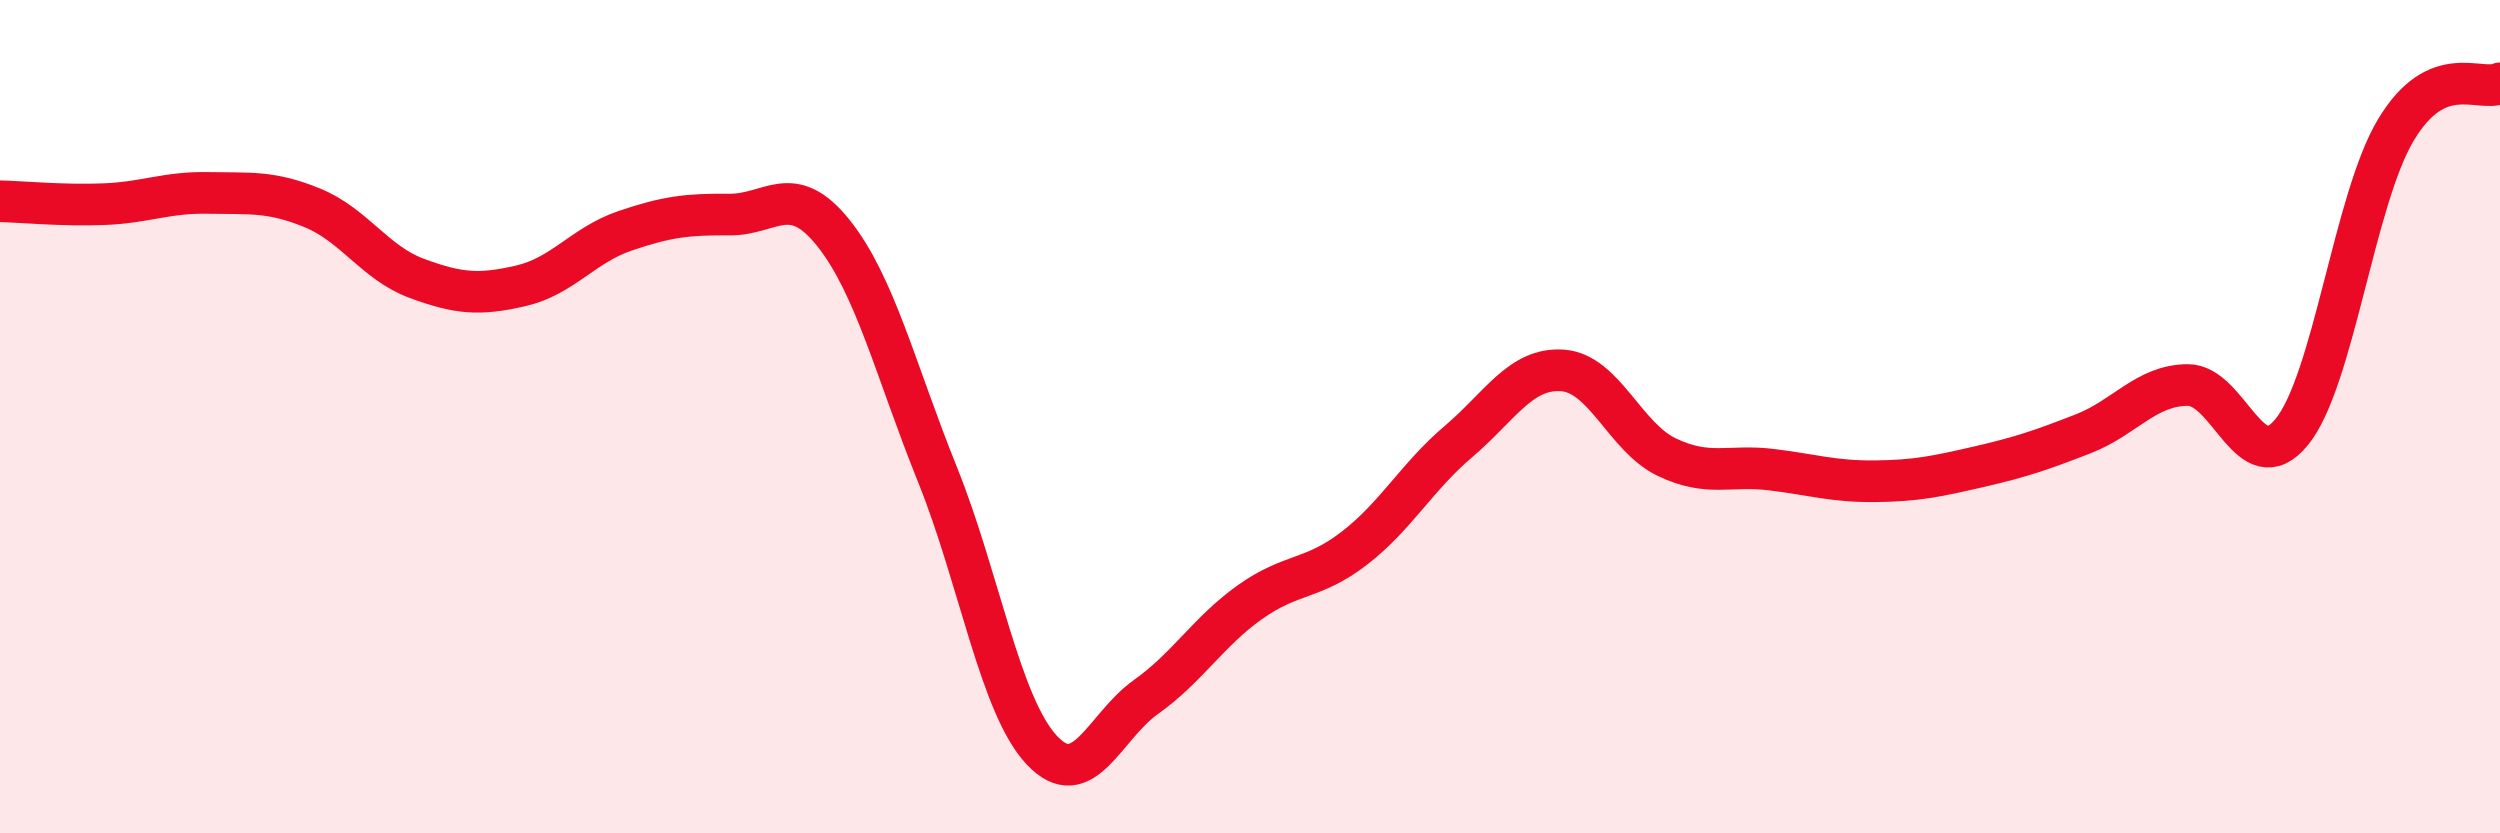 
    <svg width="60" height="20" viewBox="0 0 60 20" xmlns="http://www.w3.org/2000/svg">
      <path
        d="M 0,4.83 C 0.5,4.84 1.5,4.94 2.5,4.9 C 3.5,4.86 4,4.61 5,4.63 C 6,4.65 6.5,4.58 7.5,4.99 C 8.5,5.4 9,6.31 10,6.68 C 11,7.05 11.5,7.09 12.5,6.86 C 13.5,6.63 14,5.88 15,5.54 C 16,5.2 16.5,5.14 17.5,5.15 C 18.5,5.16 19,4.34 20,5.59 C 21,6.84 21.5,8.91 22.5,11.39 C 23.5,13.87 24,16.93 25,18 C 26,19.07 26.5,17.44 27.5,16.73 C 28.5,16.02 29,15.16 30,14.45 C 31,13.74 31.5,13.93 32.5,13.16 C 33.5,12.39 34,11.45 35,10.6 C 36,9.75 36.5,8.82 37.5,8.89 C 38.5,8.96 39,10.49 40,10.97 C 41,11.45 41.5,11.15 42.5,11.27 C 43.5,11.39 44,11.56 45,11.55 C 46,11.54 46.5,11.43 47.5,11.2 C 48.5,10.97 49,10.8 50,10.41 C 51,10.02 51.5,9.25 52.5,9.24 C 53.5,9.23 54,11.59 55,10.37 C 56,9.15 56.5,4.79 57.5,3.12 C 58.5,1.45 59.5,2.22 60,2L60 20L0 20Z"
        fill="#EB0A25"
        opacity="0.1"
        stroke-linecap="round"
        stroke-linejoin="round"
      />
      <path
        d="M 0,4.83 C 0.5,4.84 1.5,4.94 2.5,4.9 C 3.5,4.86 4,4.61 5,4.63 C 6,4.65 6.5,4.58 7.5,4.99 C 8.5,5.4 9,6.31 10,6.68 C 11,7.05 11.5,7.09 12.5,6.86 C 13.5,6.63 14,5.88 15,5.54 C 16,5.2 16.5,5.14 17.5,5.15 C 18.5,5.16 19,4.34 20,5.59 C 21,6.84 21.5,8.91 22.5,11.39 C 23.5,13.87 24,16.93 25,18 C 26,19.07 26.5,17.44 27.5,16.73 C 28.5,16.02 29,15.16 30,14.45 C 31,13.74 31.5,13.93 32.5,13.16 C 33.5,12.39 34,11.45 35,10.6 C 36,9.75 36.5,8.82 37.5,8.89 C 38.5,8.96 39,10.49 40,10.97 C 41,11.45 41.5,11.15 42.5,11.27 C 43.5,11.39 44,11.56 45,11.55 C 46,11.54 46.5,11.43 47.5,11.2 C 48.5,10.97 49,10.8 50,10.41 C 51,10.02 51.5,9.25 52.5,9.24 C 53.5,9.23 54,11.59 55,10.37 C 56,9.15 56.5,4.79 57.5,3.12 C 58.5,1.45 59.5,2.22 60,2"
        stroke="#EB0A25"
        stroke-width="1"
        fill="none"
        stroke-linecap="round"
        stroke-linejoin="round"
      />
    </svg>
  